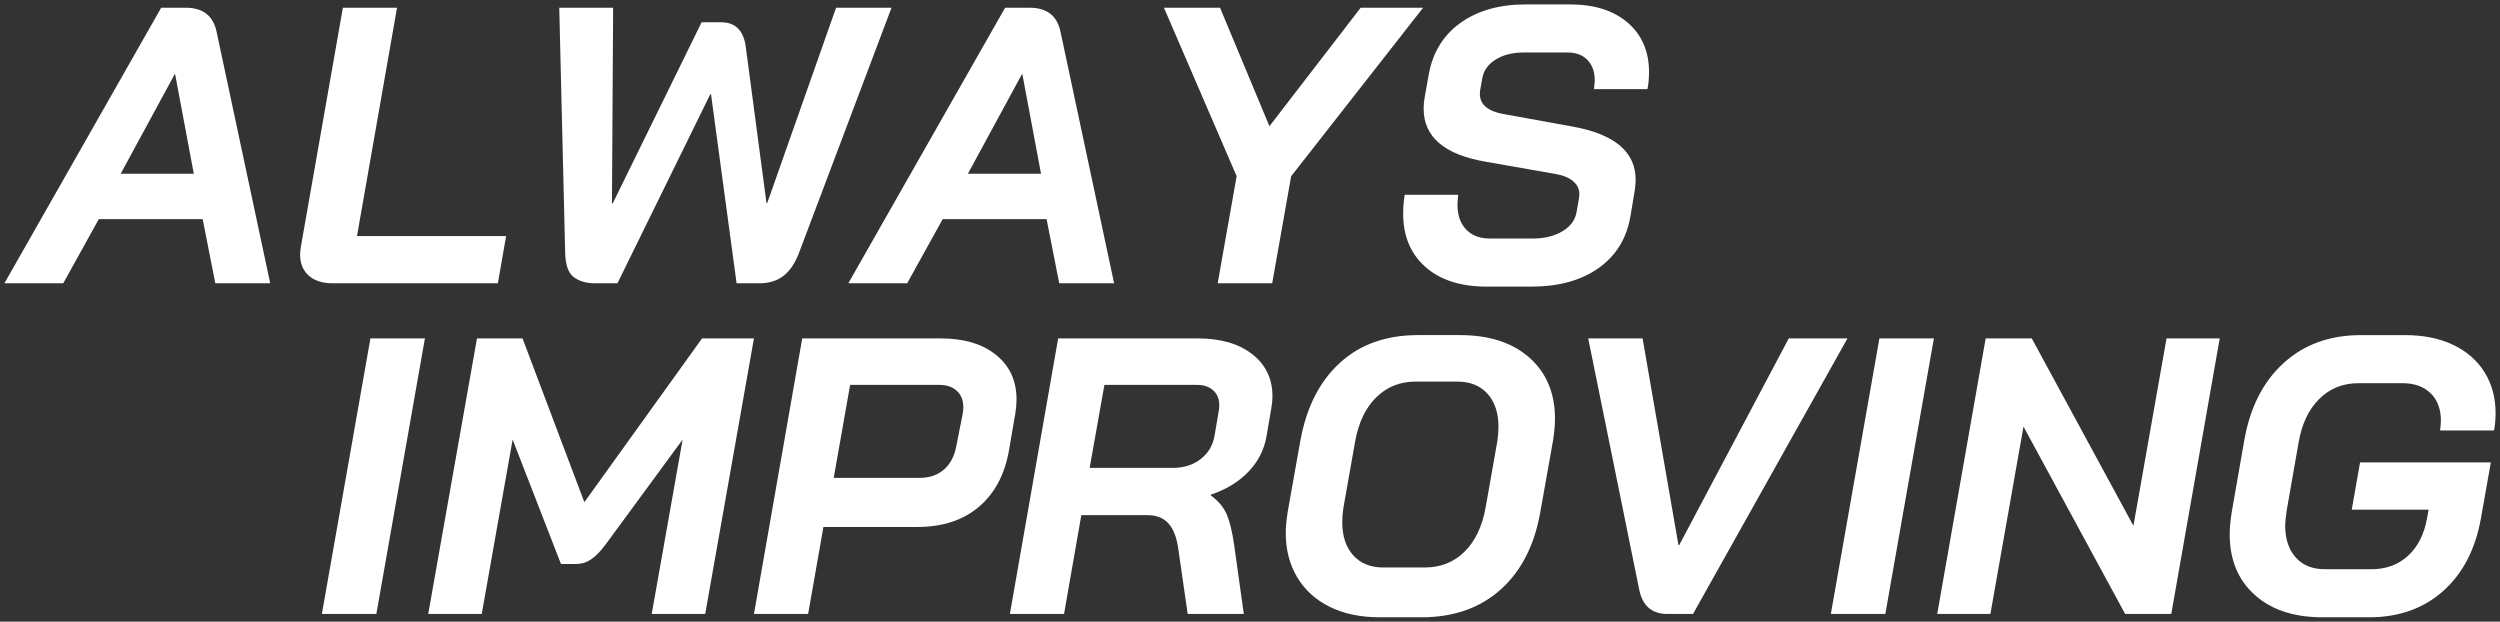 <svg xmlns="http://www.w3.org/2000/svg" width="567" height="141" viewBox="0 0 567 141">
    <rect x="0" y="0" width="567" height="141" fill="#333333" stroke="none"/>
    <g fill="none" fill-rule="evenodd">
        <g fill="#FFF" fill-rule="nonzero">
            <g>
                <path d="M13.762 62.947l8.062-14.552h23.558l2.866 14.552h12.45L48.518 5.81C47.74 2.239 45.412.453 41.53.453h-5.553L.416 62.947h13.346zM43.368 38.1H26.79l12.257-22.588h.088L43.368 38.1zm68.963 24.847l1.869-10.713H80.384L89.461.454H77.18l-9.522 54.19c-.119.834-.178 1.429-.178 1.786 0 2.024.652 3.616 1.957 4.776 1.306 1.161 3.115 1.741 5.429 1.741h37.464zm27.123 0L160.5 20.094h.178l5.797 42.853h5.172c2.2 0 4.028-.565 5.484-1.696 1.457-1.13 2.63-2.887 3.523-5.267L201.61.454h-12.574l-15.606 44.28h-.178l-4.726-35.62c-.535-3.572-2.378-5.358-5.53-5.358h-4.458l-20.154 41.068h-.178l.268-44.37h-12.218l1.338 55.53c.06 2.797.713 4.657 1.962 5.58 1.248.922 2.824 1.383 4.726 1.383h5.172zm65.706 0l8.062-14.552h23.558l2.866 14.552h12.45L239.916 5.81c-.776-3.571-3.105-5.357-6.987-5.357h-5.553l-35.561 62.494h13.346zM235.52 38.1H218.94l12.257-22.588h.088L235.52 38.1zm52.43 24.847l4.3-24.283L322.176.454h-14.157l-20.697 26.872-11.2-26.873H263.4l16.486 38.21-4.3 24.284h12.364zm58.79.753c6.245 0 11.345-1.415 15.3-4.246 3.956-2.83 6.35-6.778 7.183-11.843l.981-5.9c.12-1.072.179-1.817.179-2.234 0-6.317-4.759-10.34-14.275-12.067l-15.792-2.86c-3.51-.656-5.264-2.176-5.264-4.56 0-.416.03-.744.09-.983l.445-2.502c.298-1.788 1.309-3.218 3.034-4.29 1.725-1.073 3.836-1.61 6.334-1.61h9.993c1.903 0 3.405.566 4.505 1.699 1.1 1.132 1.65 2.681 1.65 4.648 0 .357-.059 1.013-.178 1.966h12.134c.238-1.192.357-2.473.357-3.843 0-4.708-1.606-8.447-4.818-11.218C365.386 1.086 361.015-.3 355.483-.3h-9.992c-6.008 0-10.96 1.4-14.855 4.201-3.896 2.801-6.29 6.704-7.182 11.71l-.893 5.005c-.178.894-.267 1.788-.267 2.682 0 6.436 4.669 10.458 14.007 12.067l15.792 2.771c1.784.298 3.152.85 4.104 1.654.952.804 1.427 1.802 1.427 2.994l-.089.804-.535 3.129c-.298 1.847-1.368 3.322-3.212 4.425-1.844 1.102-4.074 1.653-6.691 1.653h-9.814c-2.26 0-4.045-.685-5.354-2.056-1.308-1.37-1.962-3.247-1.962-5.631 0-.417.06-1.162.178-2.235h-12.134c-.238 1.371-.357 2.801-.357 4.29 0 5.066 1.68 9.088 5.041 12.068 3.36 2.98 7.985 4.47 13.874 4.47h10.17zM84.772 137.947l11.013-62.494H83.429l-11.013 62.494h12.356zm23.9 0l7.01-39.55 10.963 28.212h3.416c1.258 0 2.411-.357 3.46-1.071 1.048-.714 2.142-1.845 3.28-3.393l17.435-23.748-7.01 39.55h12.133l11.054-62.494H158.64l-26.692 37.14-14.02-37.14h-10.335l-11.055 62.494h12.133zm74.025 0l3.472-19.73h21.275c5.756 0 10.43-1.533 14.02-4.598s5.86-7.365 6.81-12.9l1.424-8.303c.178-1.071.267-2.113.267-3.125 0-4.226-1.543-7.588-4.629-10.088-3.086-2.5-7.27-3.75-12.551-3.75h-31.423l-10.949 62.494h12.284zm25.378-30.87h-19.57l3.719-21.083h20.278c1.653 0 2.967.456 3.94 1.368.975.911 1.462 2.16 1.462 3.749 0 .352-.06.882-.177 1.587l-1.417 7.145c-.413 2.294-1.343 4.073-2.79 5.337-1.446 1.265-3.261 1.897-5.445 1.897zm32.667 30.87l3.916-22.408h15.044c2.018 0 3.59.625 4.718 1.874 1.127 1.25 1.87 3.155 2.225 5.714l2.137 14.82h12.73l-2.226-15.891c-.416-2.857-.965-5.089-1.647-6.696-.683-1.607-1.884-3.035-3.605-4.285v-.179c3.501-1.19 6.35-2.931 8.545-5.222 2.196-2.292 3.561-4.985 4.095-8.08l1.068-6.25c.178-1.011.267-1.934.267-2.767 0-3.988-1.528-7.172-4.584-9.553-3.056-2.38-7.166-3.57-12.329-3.57h-31.69l-10.949 62.493h12.285zm24.622-33.13H246.55l3.347-18.823h20.986c1.568 0 2.805.419 3.71 1.255.904.837 1.356 1.972 1.356 3.406 0 .478-.03.837-.09 1.076l-.995 5.826c-.362 2.152-1.402 3.9-3.121 5.244-1.719 1.345-3.845 2.017-6.378 2.017zm56.459 33.883c7.282 0 13.265-2.1 17.95-6.301 4.686-4.202 7.686-10.086 8.999-17.654l2.865-16.09c.298-1.906.447-3.575.447-5.005 0-5.78-1.925-10.384-5.774-13.81-3.85-3.427-9.118-5.14-15.803-5.14h-9.49c-7.222 0-13.13 2.1-17.727 6.302-4.596 4.201-7.58 10.086-8.953 17.654l-2.865 16.089c-.298 1.907-.447 3.516-.447 4.827 0 3.814.865 7.165 2.596 10.056 1.73 2.89 4.193 5.124 7.386 6.703 3.193 1.58 6.969 2.37 11.326 2.37h9.49zm.706-11.294h-9.39c-2.893 0-5.166-.923-6.82-2.77-1.653-1.845-2.48-4.347-2.48-7.503 0-1.072.09-2.174.266-3.305l2.658-15.008c.767-4.288 2.362-7.623 4.783-10.005 2.42-2.383 5.403-3.574 8.946-3.574h9.388c2.953 0 5.256.923 6.91 2.77 1.653 1.846 2.48 4.347 2.48 7.504 0 1.012-.09 2.114-.266 3.305l-2.658 15.008c-.767 4.288-2.362 7.623-4.783 10.005-2.42 2.382-5.432 3.573-9.034 3.573zm60.863 10.541l35.029-62.494h-13.315l-24.842 46.87h-.178l-8.132-46.87h-12.332l11.528 56.78c.715 3.81 2.86 5.714 6.434 5.714h5.808zm43.615 0l11.013-62.494h-12.356l-11.012 62.494h12.355zm23.831 0l7.507-42.496 23.056 42.496h10.456l10.992-62.494h-12.065l-7.506 42.496-23.056-42.496h-10.456l-10.992 62.494h12.064zm85.908.753c6.71 0 12.298-1.981 16.762-5.944 4.463-3.963 7.324-9.46 8.583-16.492l2.247-12.692h-29.66l-1.886 10.726h17.435l-.36 1.966c-.658 3.635-2.096 6.466-4.313 8.492-2.217 2.026-4.973 3.04-8.269 3.04H526.68c-2.816 0-5.018-.895-6.606-2.682-1.587-1.788-2.381-4.201-2.381-7.24 0-.656.12-1.818.36-3.487l2.695-15.374c.72-4.171 2.277-7.449 4.674-9.832 2.397-2.384 5.362-3.576 8.897-3.576h9.977c2.696 0 4.823.76 6.38 2.28 1.558 1.52 2.337 3.59 2.337 6.212 0 .417-.06 1.162-.18 2.234h12.224c.24-1.191.359-2.502.359-3.932 0-3.516-.839-6.615-2.516-9.297-1.678-2.681-4.06-4.752-7.145-6.212-3.086-1.46-6.726-2.19-10.92-2.19h-9.976c-7.01 0-12.837 2.1-17.48 6.302-4.644 4.201-7.625 10.026-8.943 17.475l-2.876 16.447c-.3 1.907-.45 3.545-.45 4.916 0 5.78 1.888 10.369 5.662 13.765 3.775 3.397 8.898 5.095 15.369 5.095h10.605z" transform="translate(-2062 -1766) translate(2062.584 1767.3)"/>
            </g>
        </g>
    </g>
</svg>
